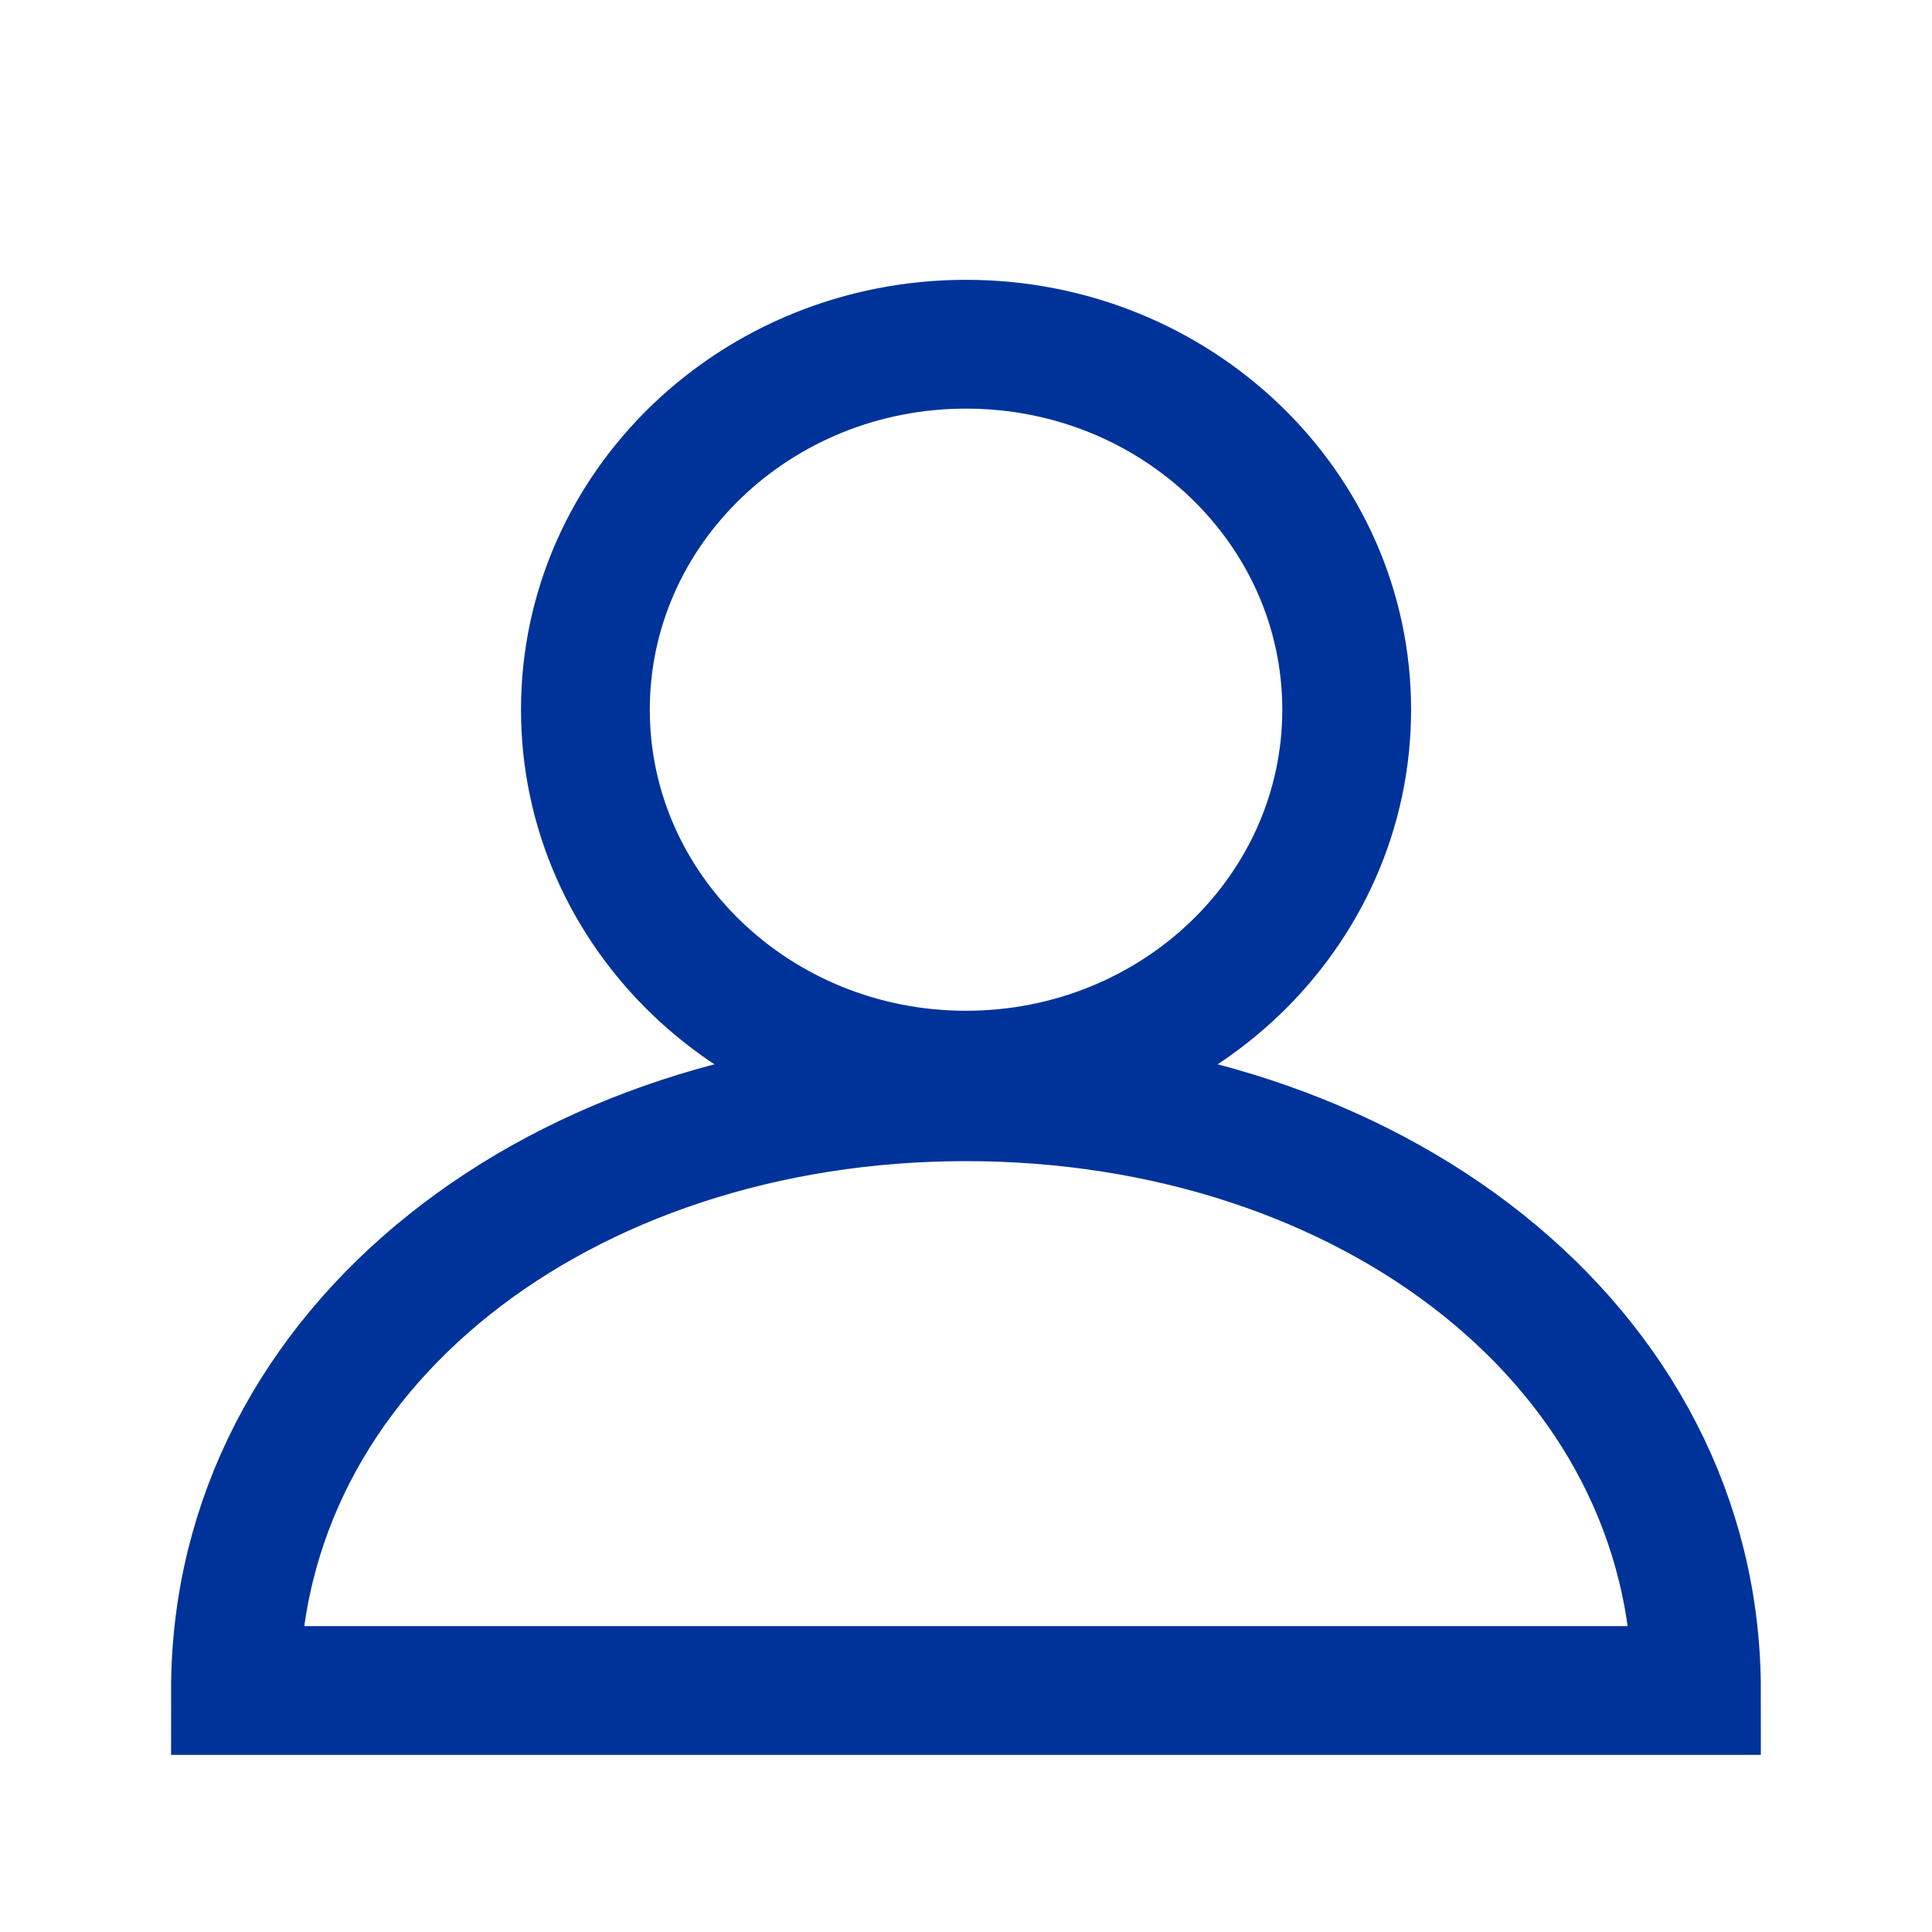 <svg width="24" height="24" viewBox="0 0 24 24" fill="none" xmlns="http://www.w3.org/2000/svg">
<path d="M12 13.356C14.612 13.356 16.729 11.324 16.729 8.816C16.729 6.309 14.612 4.276 12 4.276C9.389 4.276 7.272 6.309 7.272 8.816C7.272 11.324 9.389 13.356 12 13.356Z" stroke="#003399" stroke-width="1.6" stroke-miterlimit="10"/>
<path d="M21.074 21H2.925C2.925 16.724 6.988 13.624 12 13.624C17.012 13.624 21.074 16.724 21.074 21Z" stroke="#003399" stroke-width="1.6" stroke-miterlimit="10"/>
</svg>